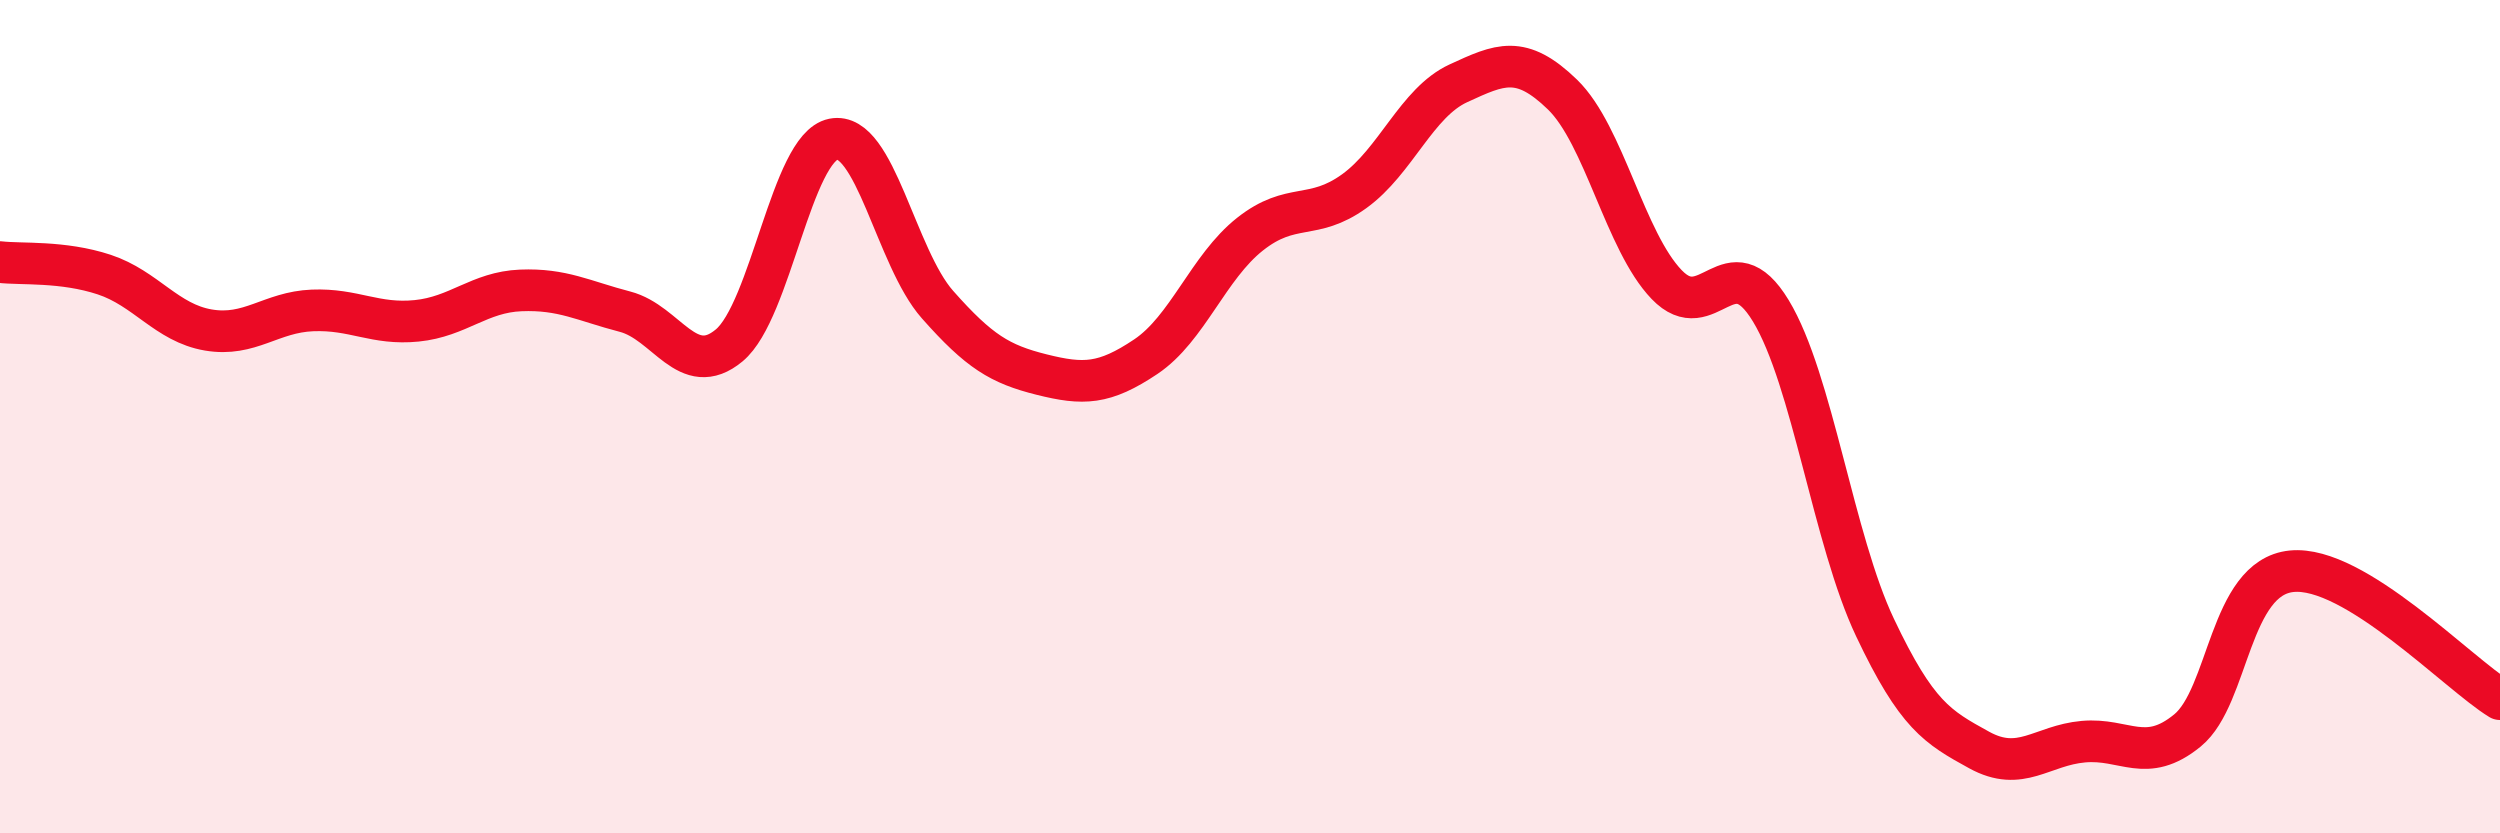 
    <svg width="60" height="20" viewBox="0 0 60 20" xmlns="http://www.w3.org/2000/svg">
      <path
        d="M 0,6.29 C 0.5,6.35 1.5,6.26 2.5,6.59 C 3.5,6.92 4,7.75 5,7.92 C 6,8.09 6.5,7.49 7.5,7.45 C 8.5,7.41 9,7.8 10,7.7 C 11,7.6 11.5,7.01 12.5,6.97 C 13.5,6.93 14,7.22 15,7.48 C 16,7.74 16.5,9.12 17.5,8.29 C 18.5,7.46 19,3.54 20,3.34 C 21,3.14 21.5,6.18 22.5,7.31 C 23.5,8.44 24,8.74 25,8.99 C 26,9.24 26.5,9.23 27.5,8.56 C 28.5,7.89 29,6.41 30,5.62 C 31,4.83 31.5,5.31 32.5,4.59 C 33.5,3.87 34,2.46 35,2 C 36,1.54 36.5,1.3 37.5,2.27 C 38.5,3.24 39,5.79 40,6.83 C 41,7.87 41.5,5.81 42.5,7.46 C 43.5,9.11 44,12.95 45,15.06 C 46,17.17 46.5,17.45 47.5,18 C 48.5,18.55 49,17.89 50,17.8 C 51,17.71 51.5,18.35 52.5,17.53 C 53.5,16.71 53.5,13.86 55,13.71 C 56.5,13.56 59,16.17 60,16.78L60 20L0 20Z"
        fill="#EB0A25"
        opacity="0.1"
        stroke-linecap="round"
        stroke-linejoin="round"
      />
      <path
        d="M 0,6.29 C 0.5,6.35 1.5,6.26 2.5,6.59 C 3.5,6.92 4,7.75 5,7.92 C 6,8.09 6.5,7.49 7.5,7.45 C 8.5,7.41 9,7.8 10,7.7 C 11,7.6 11.5,7.01 12.5,6.97 C 13.5,6.93 14,7.22 15,7.48 C 16,7.74 16.5,9.12 17.5,8.29 C 18.5,7.46 19,3.54 20,3.34 C 21,3.14 21.5,6.18 22.5,7.31 C 23.5,8.44 24,8.74 25,8.99 C 26,9.24 26.5,9.23 27.5,8.56 C 28.5,7.89 29,6.41 30,5.62 C 31,4.83 31.5,5.31 32.5,4.59 C 33.5,3.87 34,2.46 35,2 C 36,1.54 36.5,1.3 37.5,2.27 C 38.5,3.24 39,5.79 40,6.83 C 41,7.87 41.5,5.81 42.5,7.46 C 43.5,9.11 44,12.95 45,15.06 C 46,17.17 46.5,17.45 47.5,18 C 48.5,18.55 49,17.89 50,17.8 C 51,17.71 51.5,18.35 52.5,17.53 C 53.5,16.71 53.5,13.86 55,13.71 C 56.5,13.56 59,16.17 60,16.78"
        stroke="#EB0A25"
        stroke-width="1"
        fill="none"
        stroke-linecap="round"
        stroke-linejoin="round"
      />
    </svg>
  